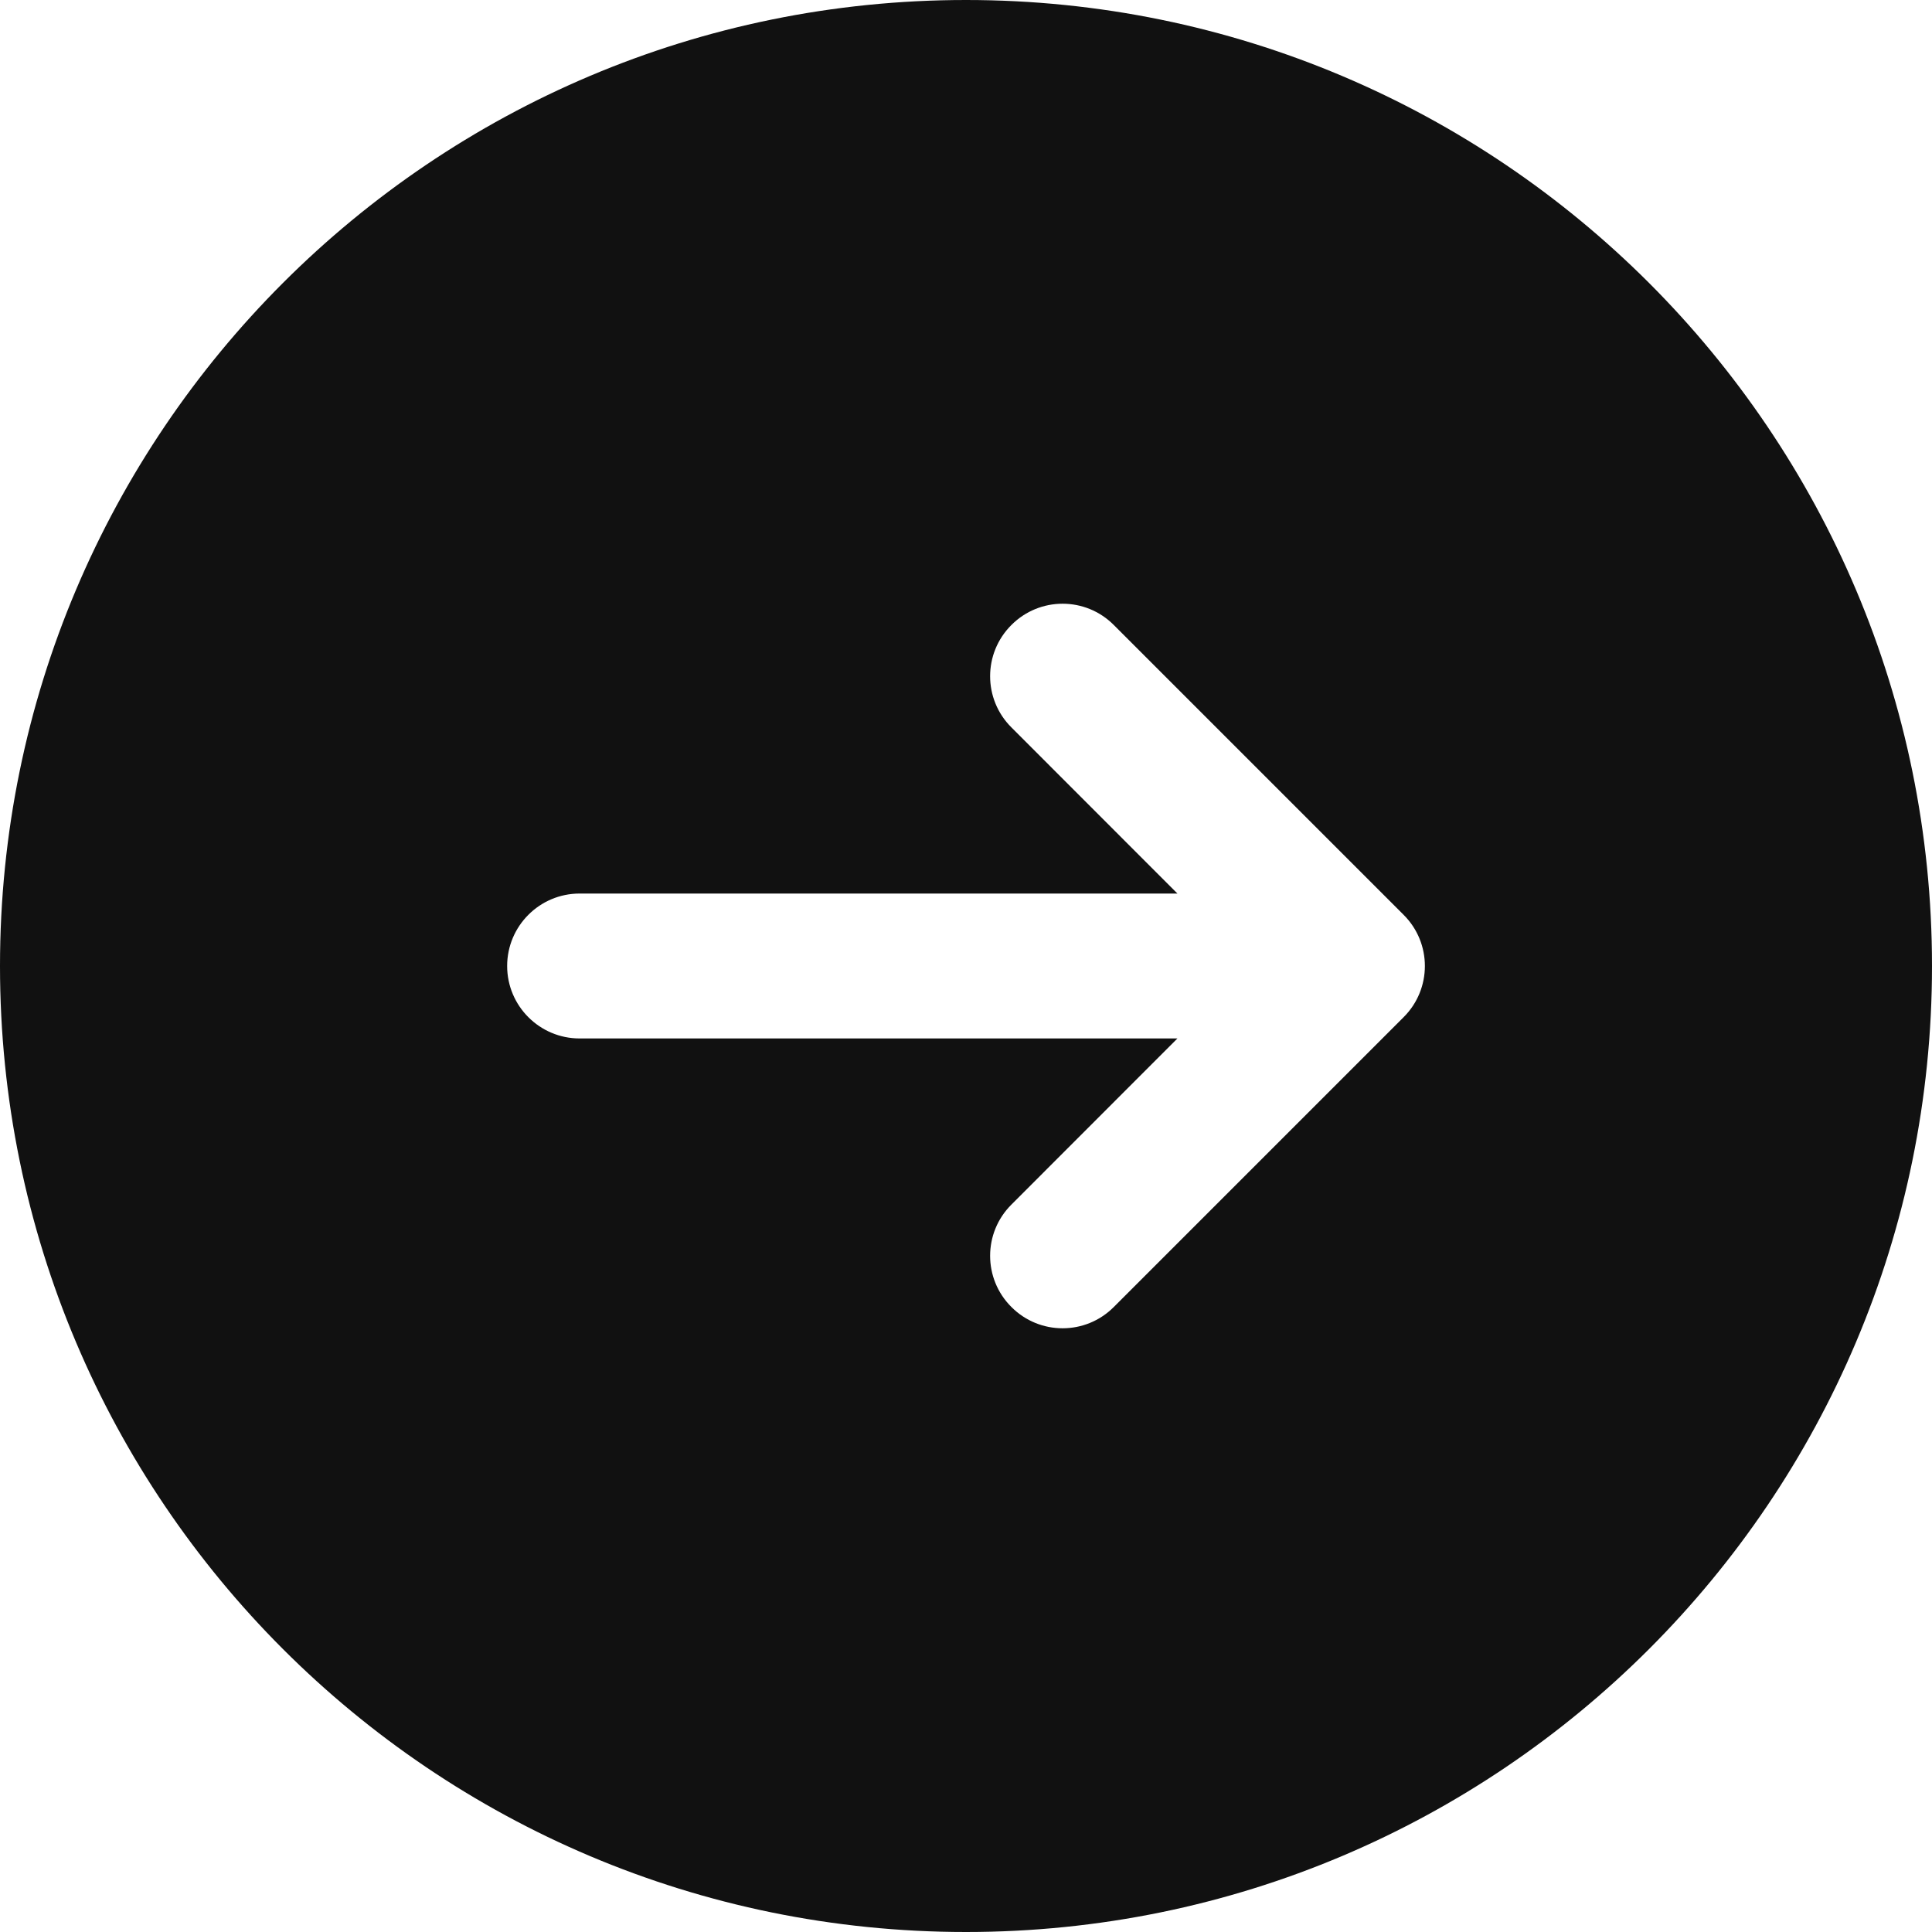 <svg width="16" height="16" viewBox="0 0 16 16" fill="none" xmlns="http://www.w3.org/2000/svg">
<g clip-path="url(#clip0_792_1698)">
<path fill-rule="evenodd" clip-rule="evenodd" d="M8 16C12.418 16 16 12.418 16 8C16 3.582 12.418 0 8 0C3.582 0 0 3.582 0 8C0 12.418 3.582 16 8 16ZM8.376 5.176C8.61 4.941 8.99 4.941 9.224 5.176L11.624 7.576C11.859 7.81 11.859 8.19 11.624 8.424L9.224 10.824C8.99 11.059 8.61 11.059 8.376 10.824C8.141 10.59 8.141 10.21 8.376 9.976L9.751 8.6H4.8C4.469 8.6 4.2 8.331 4.2 8C4.2 7.669 4.469 7.4 4.8 7.4H9.751L8.376 6.024C8.141 5.79 8.141 5.41 8.376 5.176Z" fill="#111111"/>
</g>
<defs>
<clipPath id="clip0_792_1698">
<rect width="16" height="16" fill="white"/>
</clipPath>
</defs>
</svg>
